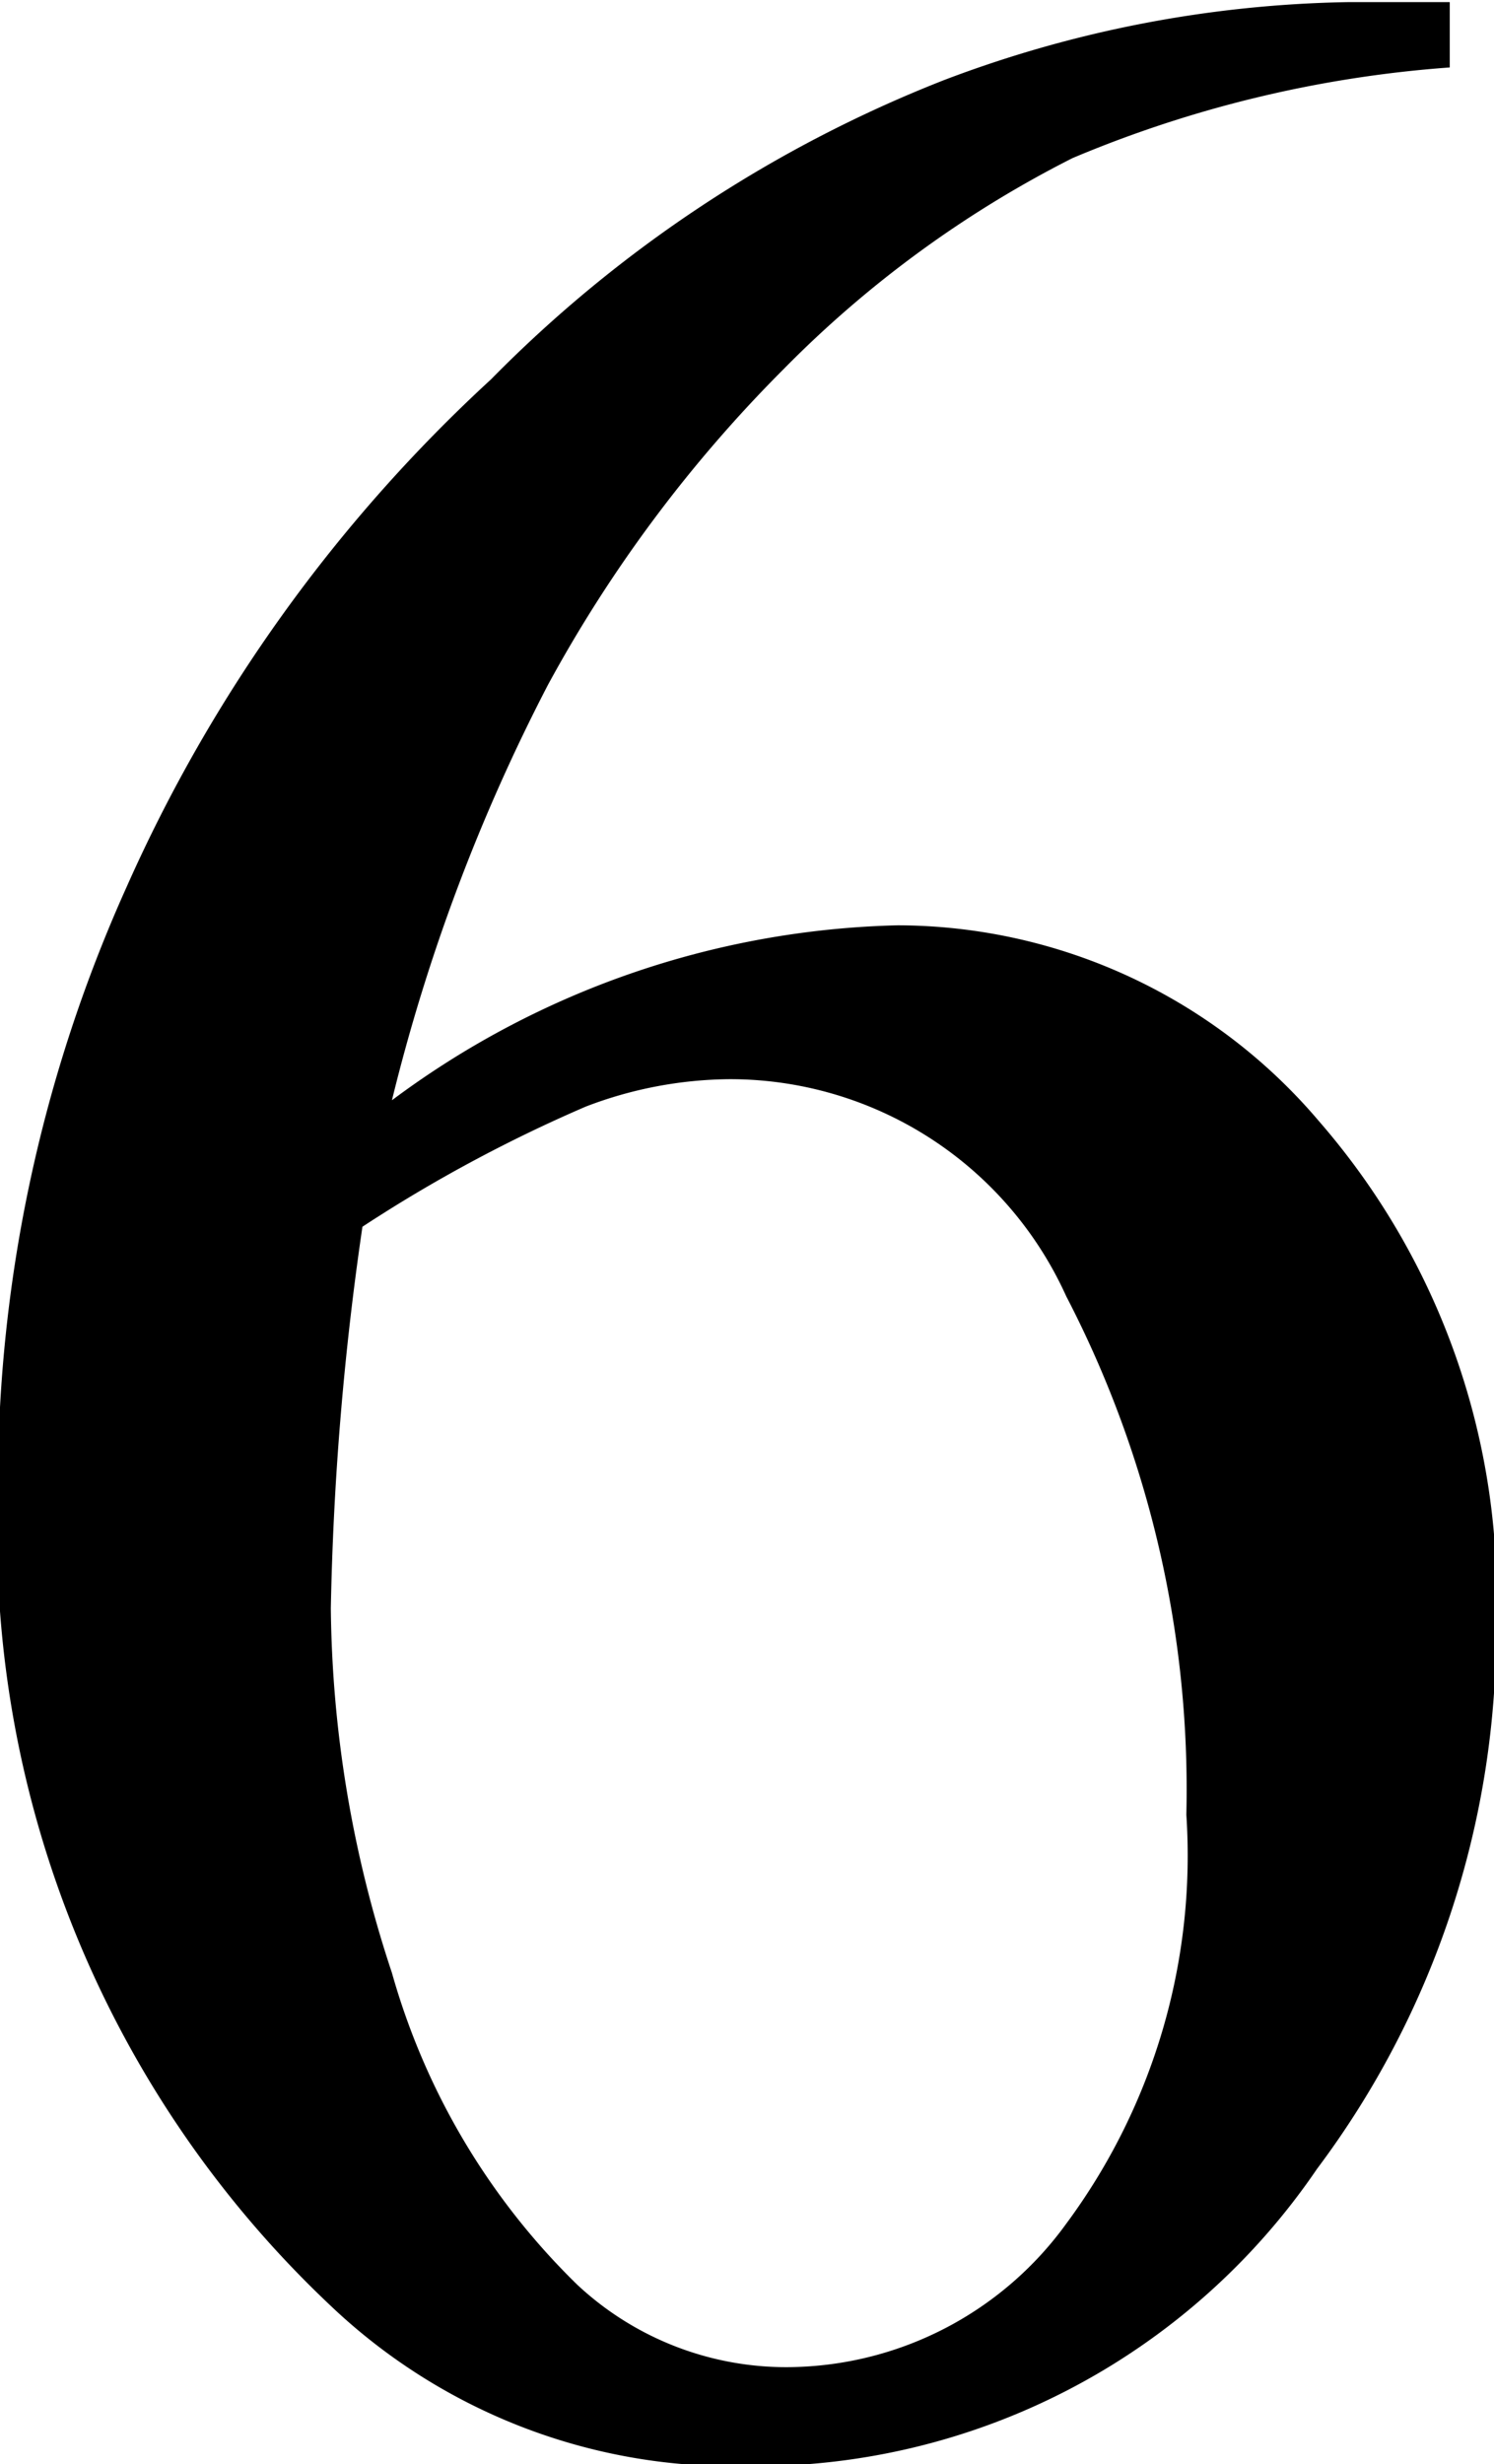 <svg xmlns="http://www.w3.org/2000/svg" width="7.09" height="11.69" viewBox="0 0 7.09 11.69">
  <defs>
    <style>
      .cls-1 {
        fill-rule: evenodd;
      }
    </style>
  </defs>
  <path d="M2646.81,1807.51a5.65,5.65,0,0,0-1.92.37,6.181,6.181,0,0,0-2.15,1.42,7.288,7.288,0,0,0-1.73,2.41,6.915,6.915,0,0,0-.61,2.87,5.037,5.037,0,0,0,1.58,3.86,2.767,2.767,0,0,0,1.96.76,3.224,3.224,0,0,0,2.72-1.41,4.248,4.248,0,0,0,.85-2.58,3.435,3.435,0,0,0-.84-2.39,2.628,2.628,0,0,0-2-.93,4.174,4.174,0,0,0-2.4.83,8.818,8.818,0,0,1,.74-1.97,6.523,6.523,0,0,1,1.12-1.5,5.243,5.243,0,0,1,1.37-1,5.659,5.659,0,0,1,1.79-.43v-0.31h-0.48Zm-3.62,5.24a1.941,1.941,0,0,1,.68-0.13,1.751,1.751,0,0,1,1.6,1.03,5.079,5.079,0,0,1,.57,2.46,2.934,2.934,0,0,1-.57,1.94,1.642,1.642,0,0,1-1.29.68,1.452,1.452,0,0,1-1.03-.39,3.326,3.326,0,0,1-.88-1.48,5.643,5.643,0,0,1-.29-1.73,14.319,14.319,0,0,1,.15-1.81A6.95,6.95,0,0,1,2643.19,1812.75Z" transform="translate(-2640.41 -1807.5)"/>
</svg>
